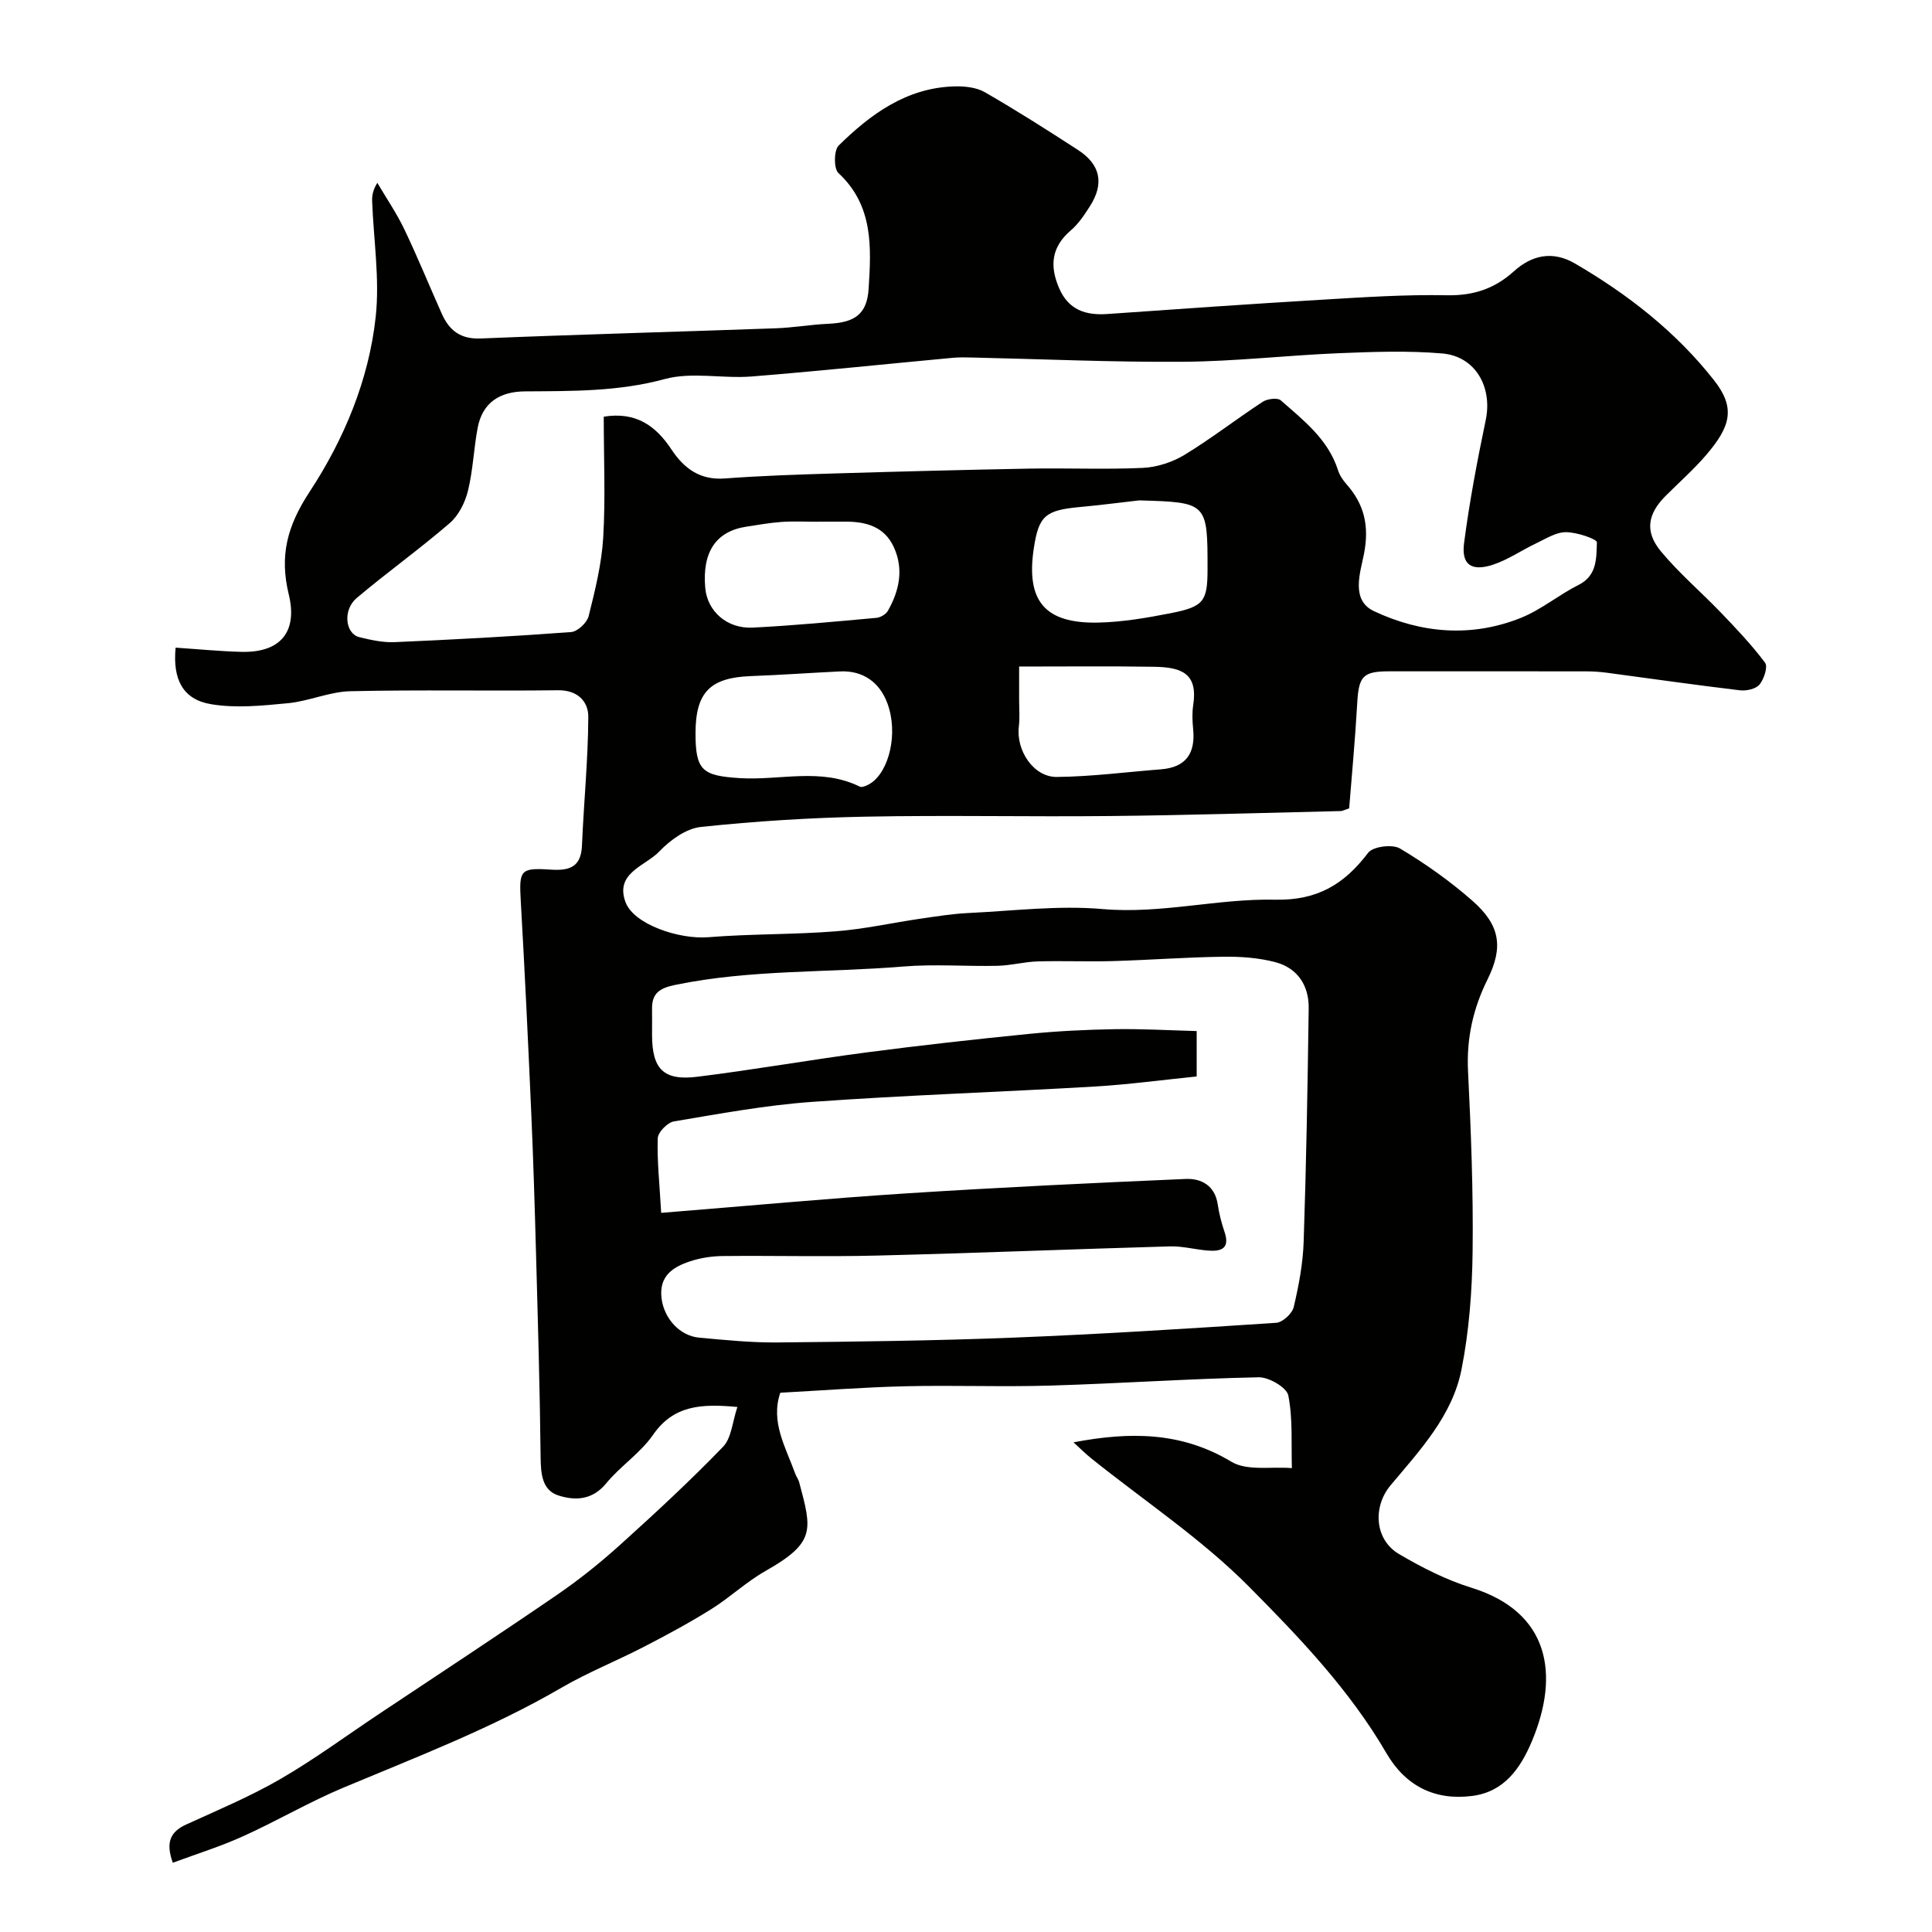 <svg enable-background="new 0 0 400 400" viewBox="0 0 400 400" xmlns="http://www.w3.org/2000/svg"><path d="m35.78 385.66c-1.52-4.2-.54-6.41 2.78-7.92 6.54-2.99 13.21-5.78 19.42-9.37 7.04-4.07 13.62-8.93 20.4-13.45 12.36-8.24 24.78-16.38 37.03-24.78 4.58-3.14 8.94-6.65 13.06-10.37 7.26-6.55 14.45-13.21 21.24-20.24 1.75-1.82 1.92-5.17 2.96-8.23-7.48-.7-13.22-.38-17.49 5.8-2.61 3.77-6.76 6.45-9.7 10.04-2.86 3.49-6.47 3.57-9.87 2.48-3.36-1.08-3.64-4.45-3.68-7.85-.15-13.94-.56-27.87-.94-41.81-.27-9.94-.57-19.87-1.01-29.8-.64-14.54-1.33-29.07-2.16-43.6-.36-6.37-.14-6.93 6.07-6.52 3.84.26 6.41-.37 6.6-4.96.37-8.9 1.27-17.78 1.31-26.67.01-3.14-2.16-5.55-6.27-5.5-14.33.18-28.67-.13-43 .2-4.31.1-8.56 2.06-12.9 2.48-5.3.51-10.8 1.08-15.97.2-5.83-.99-7.93-5.16-7.3-11.7 4.52.3 9.06.75 13.6.87 8.44.21 11.63-4.46 9.83-11.87-1.95-8-.35-14.16 4.29-21.24 7.13-10.85 12.3-23.18 13.71-36.3.84-7.83-.44-15.88-.74-23.84-.04-1.13.1-2.27 1.07-3.86 1.89 3.21 4.01 6.31 5.61 9.66 2.74 5.73 5.14 11.63 7.73 17.43 1.54 3.44 3.83 5.31 8.04 5.14 20.36-.84 40.74-1.38 61.11-2.11 3.61-.13 7.2-.77 10.81-.93 5.46-.24 8.08-1.89 8.42-7.26.54-8.53 1.03-17.21-6.26-23.96-.98-.91-.95-4.7.06-5.69 6.62-6.51 14.03-11.93 23.85-12.24 2.13-.07 4.61.17 6.39 1.19 6.57 3.78 12.98 7.86 19.34 11.99 4.64 3.02 5.42 6.96 2.44 11.62-1.14 1.79-2.37 3.65-3.95 5-4.02 3.43-4.43 7.33-2.44 11.95 1.95 4.54 5.51 5.69 10.03 5.37 14.8-1.04 29.6-2.08 44.41-2.96 8.59-.51 17.21-1.09 25.8-.92 5.5.11 9.89-1.32 13.91-4.95 3.72-3.37 8.04-4.32 12.65-1.63 10.98 6.39 20.9 14.14 28.78 24.15 4.51 5.73 3.49 9.54-1.57 15.46-2.59 3.03-5.62 5.69-8.44 8.52-3.69 3.69-4.37 7.35-1 11.43 3.76 4.55 8.33 8.43 12.44 12.71 3.2 3.34 6.4 6.7 9.16 10.39.62.83-.22 3.39-1.15 4.52-.76.92-2.73 1.35-4.07 1.19-9.22-1.1-18.42-2.42-27.63-3.65-1.31-.17-2.64-.26-3.96-.27-13.67-.02-27.33-.02-41-.01-5.51 0-6.33 1.03-6.64 6.72-.41 7.33-1.11 14.65-1.66 21.65-1.09.36-1.4.55-1.71.56-15.93.37-31.87.87-47.8 1.03-16.87.18-33.74-.2-50.61.13-11.38.22-22.77.93-34.09 2.13-3.06.32-6.38 2.72-8.62 5.08-2.89 3.02-9.25 4.42-6.99 10.5 1.71 4.6 11.1 7.74 17.14 7.25 8.77-.71 17.6-.53 26.37-1.22 5.94-.46 11.8-1.78 17.71-2.64 3.25-.47 6.5-.99 9.77-1.15 9.26-.44 18.61-1.62 27.78-.82 12.13 1.06 23.84-2.2 35.71-1.94 8.78.19 14.33-3.2 19.28-9.72.99-1.3 5.03-1.81 6.58-.88 5.31 3.17 10.43 6.8 15.06 10.88 5.65 4.99 6.39 9.52 3.08 16.2-3 6.05-4.38 12.21-4.05 19 .61 12.42 1.1 24.87.95 37.3-.1 8.2-.72 16.51-2.31 24.53-1.9 9.55-8.61 16.7-14.68 23.94-3.7 4.42-3.35 11.24 1.77 14.24 4.74 2.79 9.77 5.35 15 6.97 16.23 5.05 18.23 18.05 12.53 31.68-2.4 5.75-5.8 10.55-12.33 11.41-7.7 1.02-13.84-1.98-17.82-8.83-7.59-13.06-18.01-23.96-28.46-34.49-9.83-9.91-21.72-17.78-32.68-26.58-1.22-.98-2.34-2.11-3.65-3.3 11.66-2.22 22.34-2.21 32.67 4.01 3.26 1.97 8.31.97 12.54 1.33-.15-5.03.22-10.17-.74-15.04-.33-1.66-4.03-3.82-6.15-3.77-14.38.3-28.74 1.29-43.12 1.72-9.99.3-20-.1-30 .14-8.58.2-17.16.87-25.91 1.34-2.07 6.08 1.14 11.31 3.09 16.75.22.61.65 1.16.82 1.78 2.65 9.91 3.44 12.47-6.98 18.38-3.96 2.24-7.34 5.47-11.21 7.89-4.51 2.82-9.22 5.36-13.95 7.8-5.64 2.92-11.58 5.28-17.05 8.46-14.38 8.37-29.84 14.28-45.12 20.68-7.08 2.96-13.76 6.89-20.76 10.06-4.71 2.14-9.65 3.67-14.61 5.51zm101.11-134.55c18.19-1.46 34.43-2.98 50.71-4.03 19.28-1.24 38.58-2.16 57.88-2.99 3.23-.14 6.06 1.36 6.64 5.27.28 1.91.77 3.82 1.39 5.65 1.22 3.54-.72 4.14-3.51 3.9-2.6-.22-5.19-.93-7.77-.86-20.2.57-40.4 1.4-60.6 1.9-10.66.27-21.33-.01-31.99.1-2.25.02-4.59.38-6.73 1.08-3.59 1.18-6.52 3.05-5.94 7.7.51 4.08 3.69 7.74 7.8 8.12 5.42.49 10.87 1.05 16.3.99 16.27-.16 32.54-.36 48.8-1 18.14-.72 36.26-1.87 54.37-3.07 1.32-.09 3.3-1.92 3.61-3.26 1.05-4.44 1.91-9.01 2.06-13.55.54-16.09.82-32.2 1.04-48.3.07-4.74-2.32-8.36-6.96-9.57-3.45-.9-7.16-1.16-10.75-1.11-7.6.1-15.2.68-22.8.9-5.19.15-10.4-.08-15.59.07-2.77.08-5.53.84-8.3.91-6.53.15-13.1-.39-19.58.15-15.71 1.3-31.58.59-47.16 3.8-3.15.65-4.86 1.67-4.81 4.95.02 1.83 0 3.67 0 5.5.03 6.98 2.38 9.44 9.38 8.57 11.68-1.44 23.28-3.5 34.95-5.03 11.21-1.47 22.44-2.72 33.69-3.84 5.91-.59 11.86-.88 17.8-.98 5.66-.09 11.33.24 16.94.39v9.4c-7.21.73-14.19 1.68-21.2 2.09-19.46 1.14-38.95 1.78-58.4 3.17-9.59.68-19.11 2.45-28.61 4.04-1.34.22-3.33 2.24-3.37 3.49-.16 4.66.37 9.35.71 15.45zm-11.89-164.84c6.72-1.09 10.81 1.94 14.02 6.79 2.61 3.94 5.91 6.39 11.06 6 7.58-.57 15.19-.81 22.79-1.04 13.43-.4 26.85-.75 40.28-1 7.83-.14 15.67.21 23.48-.15 2.92-.14 6.09-1.17 8.6-2.69 5.56-3.38 10.73-7.41 16.18-10.98.96-.63 3.08-.91 3.75-.32 4.73 4.15 9.82 8.07 11.86 14.47.33 1.04 1 2.04 1.73 2.87 3.76 4.22 4.77 8.77 3.64 14.5-.76 3.83-2.76 9.53 2.05 11.8 9.76 4.61 20.24 5.52 30.5 1.38 4.19-1.69 7.81-4.76 11.89-6.8 3.89-1.95 3.67-5.63 3.79-8.81.03-.68-4.17-2.12-6.42-2.11-2.07 0-4.18 1.38-6.19 2.33-3.04 1.44-5.87 3.44-9.04 4.45-4.36 1.38-6.43-.09-5.85-4.51 1.11-8.56 2.73-17.06 4.49-25.51 1.41-6.8-2.13-13.17-9.01-13.76-7.11-.61-14.32-.34-21.47-.05-10.71.44-21.39 1.69-32.1 1.77-14.59.11-29.18-.56-43.78-.88-1.33-.03-2.67-.06-3.99.06-13.89 1.29-27.77 2.76-41.68 3.87-5.98.47-12.34-1-17.95.53-9.62 2.61-19.21 2.48-28.91 2.55-5.16.03-8.83 2.25-9.83 7.57-.81 4.31-.96 8.76-2 13-.59 2.41-1.92 5.09-3.75 6.68-6.25 5.4-13 10.22-19.31 15.55-2.91 2.47-2.35 7.38.58 8.09 2.37.58 4.86 1.13 7.27 1.03 12.2-.53 24.4-1.18 36.58-2.09 1.32-.1 3.27-1.94 3.61-3.29 1.34-5.35 2.69-10.81 3.02-16.28.48-8.18.11-16.39.11-25.02zm19 65.52c-.01 7.77 1.44 8.82 9.15 9.31 8.27.53 16.8-2.22 24.85 1.76.51.25 1.58-.25 2.22-.66 3.88-2.5 5.8-10.4 3.5-16.6-1.58-4.26-4.96-6.83-9.85-6.59-6.15.3-12.29.74-18.44.97-8.41.32-11.42 3.36-11.43 11.81zm91.85-48.19c-4.08.46-8.15 1-12.23 1.37-7.21.66-8.56 1.82-9.58 8.54-1.65 10.89 2.25 15.62 13.33 15.39 5.03-.11 10.08-.98 15.03-1.95 6.84-1.34 7.6-2.47 7.61-9.06.01-13.84-.04-13.89-14.16-14.29zm-66.54 4.4v.02c-2.5 0-5.01-.13-7.49.04-2.44.17-4.87.61-7.29.98-6.29.96-9.16 5.23-8.52 12.65.42 4.84 4.46 8.52 9.86 8.25 8.54-.43 17.06-1.25 25.58-2.02.85-.08 1.97-.74 2.38-1.46 2.36-4.17 3.32-8.61 1.23-13.17-1.99-4.36-5.9-5.33-10.25-5.29-1.84.01-3.67 0-5.5 0zm41.69 30v6.94c0 1.83.16 3.68-.06 5.49-.6 4.94 3.04 10.47 7.86 10.43 7.19-.07 14.37-1.02 21.56-1.58 5.18-.4 7.16-3.31 6.67-8.3-.16-1.65-.24-3.36.01-4.98 1-6.53-2.32-7.86-8.06-7.95-9.08-.15-18.15-.05-27.98-.05z" fill="#010100"/></svg>